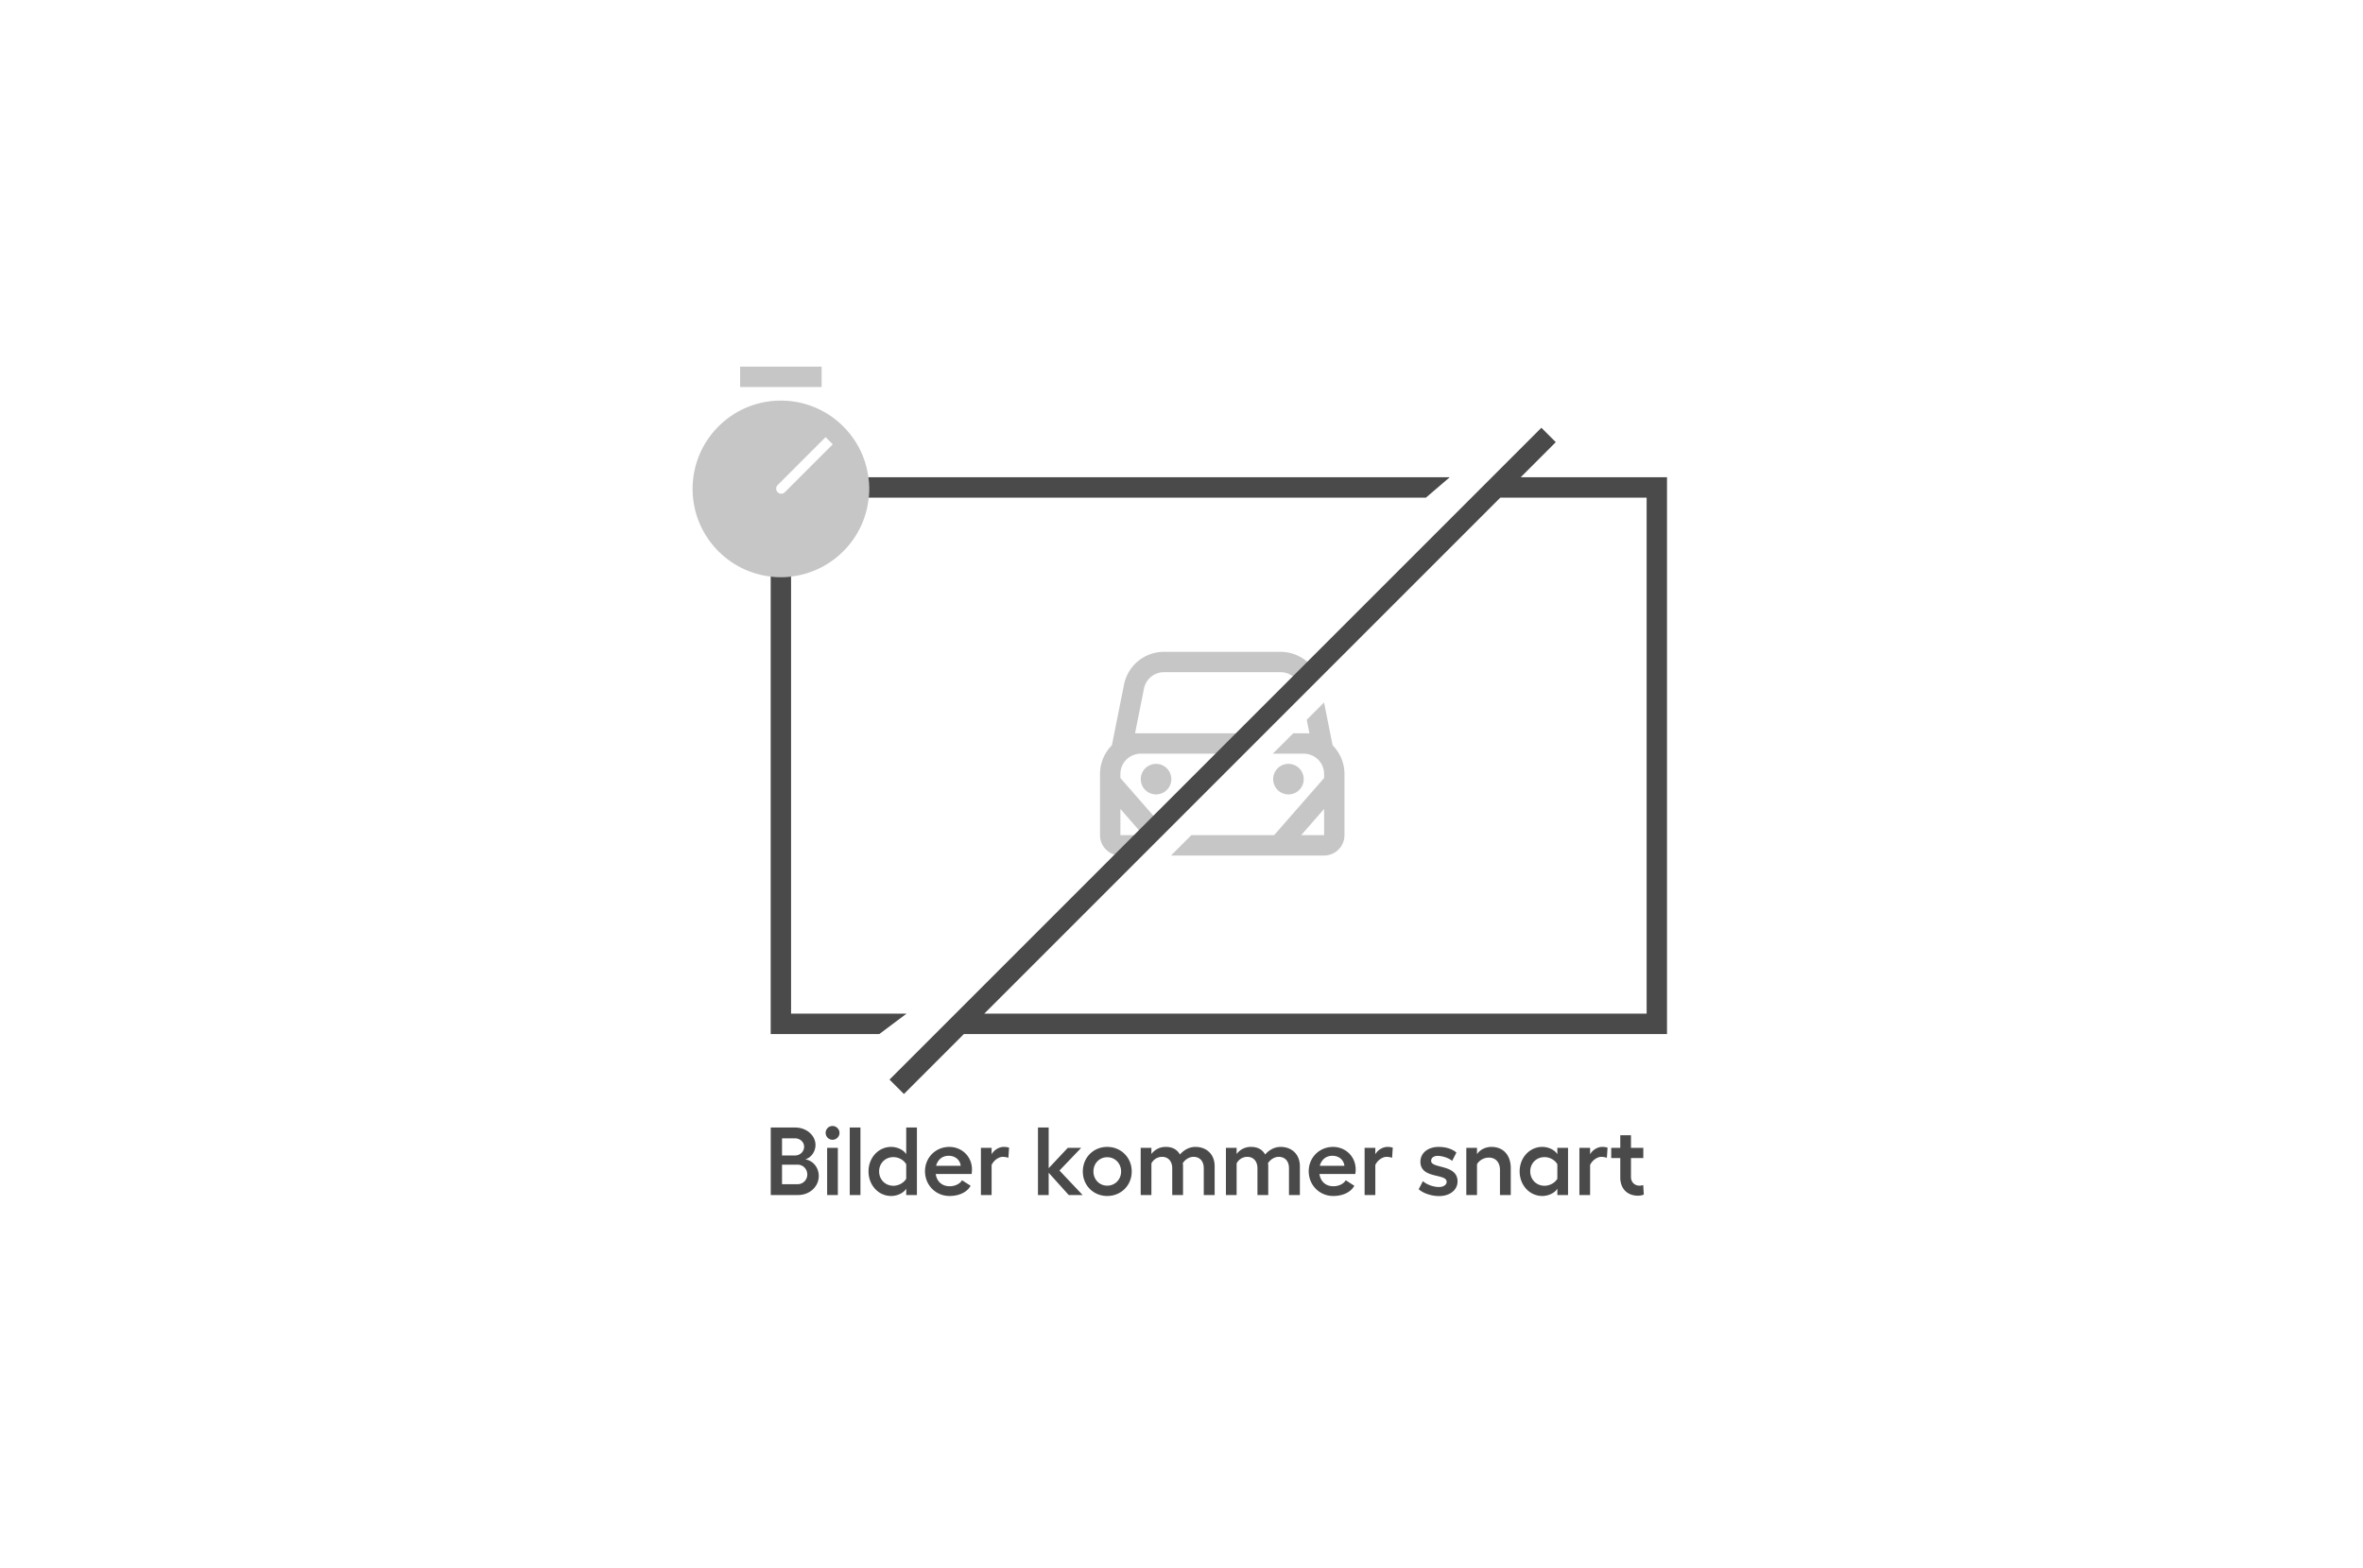 <svg xmlns="http://www.w3.org/2000/svg" width="348" height="231" fill="none">
<path fill="#C6C6C6" d="M192.634 97.575A5.995 5.995 0 0 0 188.581 96h-17.162a6 6 0 0 0-5.884 4.823l-1.789 8.945A5.984 5.984 0 0 0 162 114v9c0 1.413.977 2.598 2.293 2.916l2.916-2.916H165v-3.857l2.831 3.235 2.126-2.126-4.957-5.665V114a3 3 0 0 1 2.998-3h11.211l3-3h-15.05l1.318-6.588A3 3 0 0 1 171.419 99h17.162c.727 0 1.402.26 1.927.7l2.126-2.125Z"/>
<path fill="#C6C6C6" fill-rule="evenodd" d="M195 126h-22.548l3-3h12.187l7.361-8.413V114a3 3 0 0 0-2.998-3h-4.55l3-3h2.389l-.399-1.991 2.55-2.549 1.262 6.308A5.98 5.98 0 0 1 198 114v9a3 3 0 0 1-3 3Zm-3.375-3 3.375-3.857V123h-3.375Z" clip-rule="evenodd"/>
<path fill="#C6C6C6" d="M172.5 114.75a2.25 2.25 0 1 1-4.5 0 2.25 2.25 0 0 1 4.5 0ZM192 114.75a2.25 2.25 0 1 1-4.5 0 2.25 2.25 0 0 1 4.5 0Z"/>
<path fill="#C6C6C6" fill-rule="evenodd" d="M115 85c7.18 0 13-5.82 13-13s-5.82-13-13-13-13 5.82-13 13 5.82 13 13 13Zm7.643-19.564-1.056-1.056-7.059 7.059a.746.746 0 1 0 1.056 1.056l7.059-7.059Z" clip-rule="evenodd"/>
<path fill="#C6C6C6" d="M109 54h12v3h-12v-3Z"/>
<path fill="#4A4A4A" d="M116.5 84.914a13.15 13.15 0 0 1-3 0v67.377h16l4-3h-17V84.914ZM127.937 73.291H210l3.5-3h-85.611a13.197 13.197 0 0 1 .048 3Z"/>
<path fill="#4A4A4A" fill-rule="evenodd" d="m227 63-96 96 2.121 2.121 8.831-8.83H245.5v-82h-21.548l5.169-5.17L227 63Zm-6.048 10.291-76 76H242.5v-76h-21.548Z" clip-rule="evenodd"/>
<path fill="#4A4A4A" d="m241.998 174.537.085 1.392c-.227.114-.554.17-.852.17-1.533 0-2.613-.979-2.613-2.698v-2.84h-1.334v-1.505h1.334v-1.86h1.577v1.86h1.817v1.505h-1.817v2.769c0 .81.568 1.293 1.263 1.293.171 0 .398-.043.54-.086ZM235.95 168.914c.326 0 .596.043.795.114l-.099 1.491a2.649 2.649 0 0 0-.824-.142c-.525 0-1.278.426-1.647 1.193V176h-1.576v-6.944h1.576v.952c.355-.668 1.136-1.094 1.775-1.094ZM229.351 169.056h1.576V176h-1.576v-.937c-.37.625-1.293 1.079-2.216 1.079-1.874 0-3.337-1.59-3.337-3.621 0-2.016 1.463-3.607 3.337-3.607.923 0 1.846.455 2.216 1.079v-.937Zm-1.889 5.581c.781 0 1.548-.44 1.889-1.037v-2.13c-.341-.61-1.094-1.051-1.889-1.051-1.193 0-2.102.895-2.102 2.102 0 1.207.909 2.116 2.102 2.116ZM219.65 168.914c1.733 0 2.84 1.207 2.84 3.124V176h-1.59v-3.706c0-1.122-.653-1.804-1.633-1.804-.71 0-1.392.37-1.747.966V176h-1.576v-6.944h1.576v.937c.426-.667 1.25-1.079 2.13-1.079ZM211.941 176.156c-1.122 0-2.329-.397-3.01-1.008l.625-1.193c.539.511 1.562.866 2.343.866.695 0 1.15-.326 1.15-.766 0-1.278-3.863-.384-3.863-2.954 0-1.292 1.108-2.187 2.698-2.187.966 0 1.974.27 2.599.838l-.625 1.221c-.554-.483-1.548-.738-2.13-.738-.582 0-.965.284-.965.738 0 1.179 3.89.455 3.89 3.025 0 1.249-1.121 2.158-2.712 2.158ZM204.319 168.914c.326 0 .596.043.795.114l-.099 1.491a2.649 2.649 0 0 0-.824-.142c-.525 0-1.278.426-1.647 1.193V176h-1.577v-6.944h1.577v.952c.355-.668 1.136-1.094 1.775-1.094ZM199.651 172.223c0 .184-.014.468-.056.681h-5.283c.171 1.122.937 1.804 2.059 1.804.781 0 1.491-.341 1.818-.881l1.264.81c-.512.937-1.676 1.505-3.11 1.505-2.002 0-3.607-1.576-3.607-3.649 0-2.017 1.576-3.579 3.578-3.579 1.875 0 3.337 1.449 3.337 3.309Zm-5.282-.526h3.621c-.085-.866-.809-1.476-1.761-1.476-.951 0-1.619.568-1.86 1.476ZM188.593 168.914c1.675 0 2.84 1.122 2.84 2.84V176h-1.605v-3.948c0-1.036-.582-1.675-1.519-1.675-.625 0-1.264.426-1.577.951l.043.242V176h-1.59v-3.948c0-1.036-.611-1.675-1.491-1.675a1.77 1.77 0 0 0-1.577.965V176h-1.576v-6.944h1.576v.909a2.581 2.581 0 0 1 2.116-1.051c.952 0 1.647.355 2.088 1.122.468-.554 1.263-1.122 2.272-1.122ZM176.043 168.914c1.675 0 2.84 1.122 2.84 2.84V176h-1.605v-3.948c0-1.036-.582-1.675-1.519-1.675-.625 0-1.264.426-1.576.951l.042.242V176h-1.59v-3.948c0-1.036-.611-1.675-1.491-1.675-.71 0-1.292.412-1.576.965V176h-1.577v-6.944h1.577v.909a2.577 2.577 0 0 1 2.115-1.051c.952 0 1.648.355 2.088 1.122.468-.554 1.264-1.122 2.272-1.122ZM163.061 168.914c2.031 0 3.607 1.562 3.607 3.621s-1.576 3.607-3.607 3.607c-2.03 0-3.592-1.548-3.592-3.607s1.562-3.621 3.592-3.621Zm0 1.52c-1.15 0-2.03.908-2.03 2.101 0 1.179.88 2.088 2.03 2.088s2.045-.909 2.045-2.088c0-1.193-.895-2.101-2.045-2.101ZM159.437 176h-2.045l-2.954-3.28V176h-1.576v-9.94h1.576v5.992l2.812-2.996h1.974l-3.195 3.337 3.408 3.607ZM147.81 168.914c.327 0 .596.043.795.114l-.099 1.491a2.649 2.649 0 0 0-.824-.142c-.525 0-1.278.426-1.647 1.193V176h-1.576v-6.944h1.576v.952c.355-.668 1.136-1.094 1.775-1.094ZM143.143 172.223c0 .184-.015.468-.057.681h-5.283c.171 1.122.938 1.804 2.059 1.804.781 0 1.491-.341 1.818-.881l1.264.81c-.511.937-1.676 1.505-3.11 1.505-2.002 0-3.607-1.576-3.607-3.649 0-2.017 1.576-3.579 3.579-3.579 1.874 0 3.337 1.449 3.337 3.309Zm-5.283-.526h3.621c-.085-.866-.809-1.476-1.761-1.476-.951 0-1.618.568-1.86 1.476ZM133.459 166.06h1.576V176h-1.576v-.937c-.369.625-1.292 1.079-2.215 1.079-1.875 0-3.337-1.59-3.337-3.621 0-2.016 1.462-3.607 3.337-3.607.923 0 1.846.455 2.215 1.079v-3.933Zm-1.889 8.577c.781 0 1.548-.44 1.889-1.037v-2.13c-.341-.61-1.093-1.051-1.889-1.051-1.192 0-2.101.895-2.101 2.102 0 1.207.909 2.116 2.101 2.116ZM126.718 166.06V176h-1.576v-9.94h1.576ZM122.609 165.833c.554 0 1.022.468 1.022 1.008 0 .568-.468 1.022-1.022 1.022a1.015 1.015 0 0 1 0-2.03Zm-.795 3.223h1.576V176h-1.576v-6.944ZM113.509 176v-9.94h3.607c1.661 0 2.982 1.164 2.982 2.57 0 .98-.654 1.889-1.506 2.116 1.136.185 1.988 1.193 1.988 2.457 0 1.576-1.363 2.797-3.024 2.797h-4.047Zm1.661-5.822h1.903c.753 0 1.349-.568 1.349-1.292 0-.696-.611-1.236-1.349-1.236h-1.903v2.528Zm0 4.232h2.272c.824 0 1.449-.639 1.449-1.435 0-.809-.639-1.448-1.435-1.448h-2.286v2.883Z"/>
</svg>